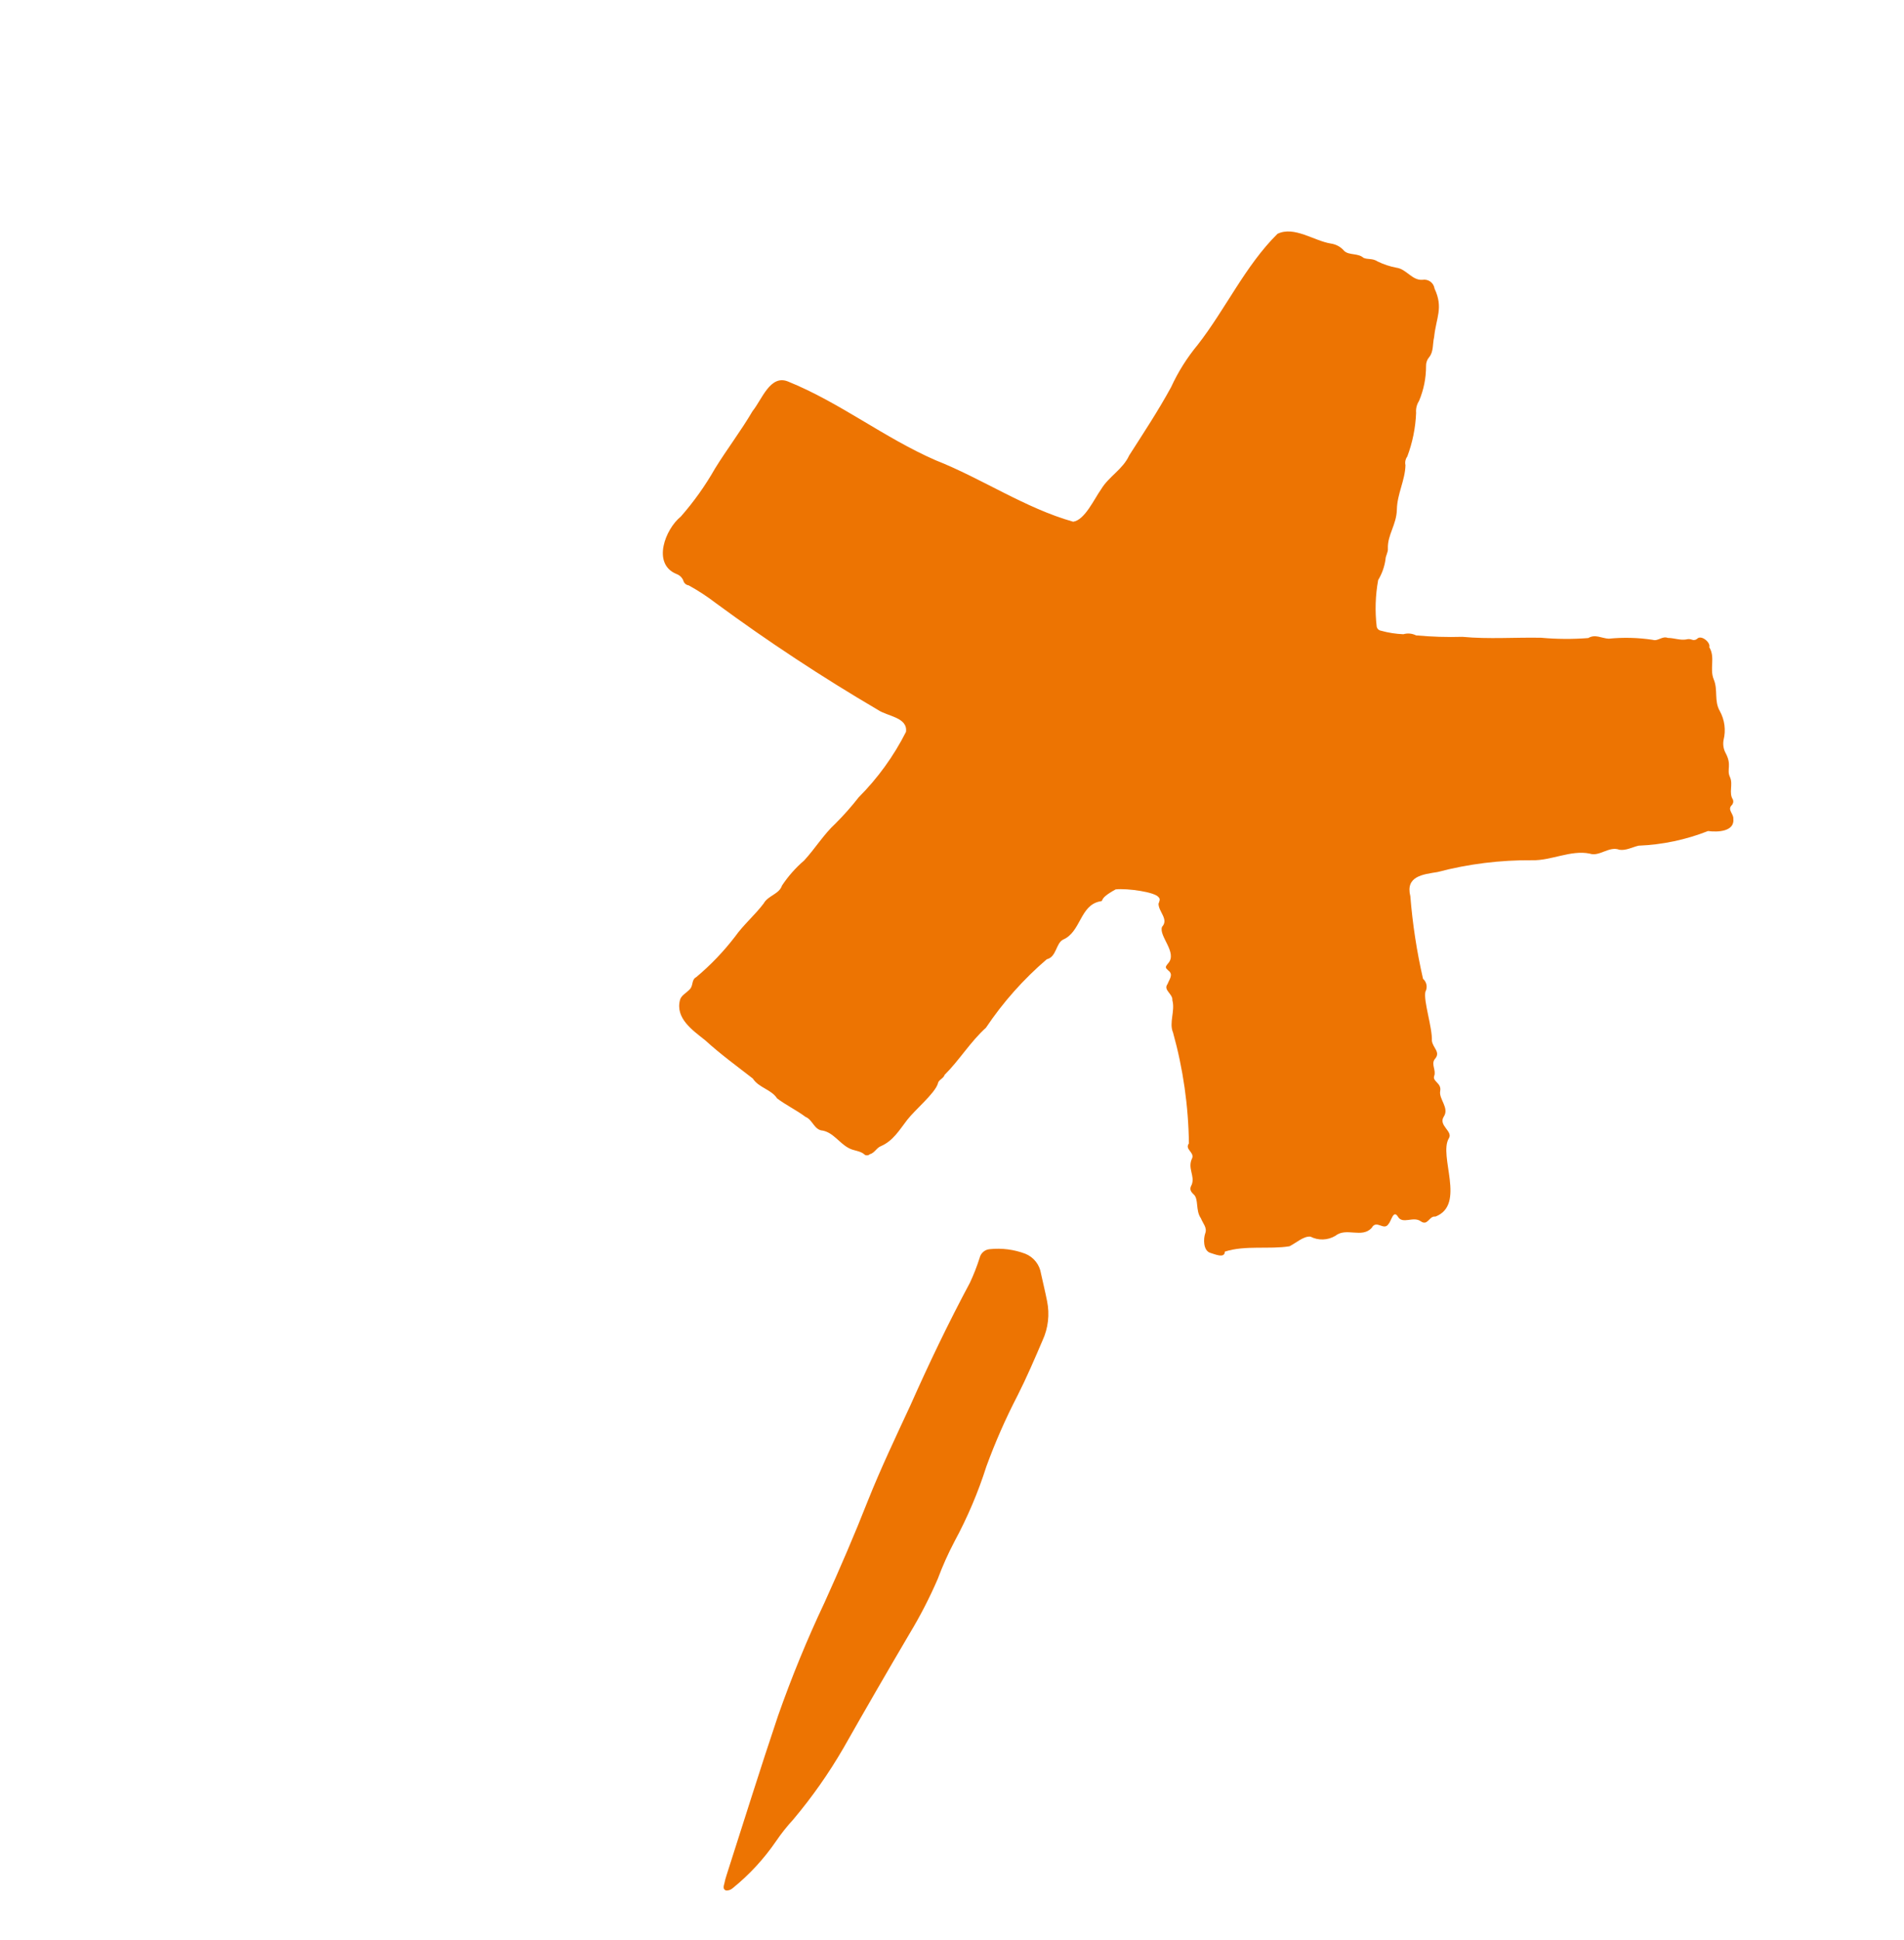 <?xml version="1.0" encoding="UTF-8"?> <svg xmlns="http://www.w3.org/2000/svg" width="164" height="167" viewBox="0 0 164 167" fill="none"> <g clip-path="url(#clip0_26_2050)"> <path d="M68.327 156.644C67.792 157.223 67.302 157.841 66.859 158.492C65.809 160.028 64.54 161.402 63.093 162.57C62.948 162.692 62.764 162.759 62.575 162.76C62.306 162.717 62.288 162.495 62.383 162.188C62.436 161.923 62.506 161.661 62.592 161.405C64.059 156.848 65.481 152.267 67.019 147.708C68.184 144.39 69.521 141.135 71.024 137.956C72.343 135.044 73.607 132.117 74.764 129.176C75.858 126.434 77.149 123.719 78.413 120.997C79.999 117.425 81.677 113.92 83.543 110.434C83.87 109.735 84.151 109.016 84.384 108.281C84.433 108.082 84.543 107.903 84.699 107.77C84.856 107.637 85.05 107.558 85.255 107.543C86.292 107.434 87.341 107.569 88.317 107.938C88.671 108.081 88.981 108.314 89.218 108.614C89.455 108.914 89.61 109.27 89.667 109.648C89.841 110.443 90.032 111.219 90.189 112.015C90.424 113.158 90.287 114.346 89.797 115.406C89.112 117.001 88.436 118.586 87.643 120.15C86.621 122.122 85.726 124.156 84.963 126.242C84.252 128.477 83.333 130.64 82.217 132.702C81.666 133.749 81.182 134.83 80.769 135.939C80.077 137.54 79.278 139.092 78.379 140.586C76.418 143.915 74.525 147.188 72.644 150.504C71.386 152.672 69.941 154.727 68.327 156.644Z" fill="#ED7402"></path> <path d="M123.642 104.738C123.077 104.662 122.998 105.583 122.366 105.136C121.733 104.689 120.818 105.42 120.418 104.759C120.018 104.098 119.836 105.129 119.613 105.352C119.204 106.036 118.572 104.939 118.149 105.713C117.295 106.637 115.963 105.63 115.014 106.398C114.692 106.588 114.328 106.694 113.955 106.706C113.581 106.718 113.211 106.635 112.879 106.465C112.288 106.399 111.627 107.022 111.068 107.294C109.333 107.577 107.242 107.187 105.501 107.755C105.49 108.379 104.609 107.96 104.24 107.859C103.635 107.66 103.64 106.653 103.817 106.165C103.993 105.677 103.596 105.31 103.446 104.897C102.946 104.196 103.281 103.22 102.802 102.812C102.515 102.547 102.453 102.336 102.645 101.999C102.953 101.238 102.25 100.571 102.688 99.708C102.881 99.183 102.026 98.959 102.406 98.436C102.365 95.211 101.906 92.004 101.039 88.897C100.675 88.047 101.232 87.037 100.982 86.12C101.031 85.548 100.163 85.244 100.57 84.711C100.714 84.314 101.099 83.898 100.631 83.551C100.372 83.312 100.335 83.278 100.607 82.946C101.461 82.022 99.792 80.6 100.09 79.796C100.696 79.139 99.79 78.507 99.788 77.803C99.852 77.623 99.977 77.395 99.793 77.242C99.499 76.799 97.09 76.459 96.096 76.569C94.492 77.452 95.182 77.558 94.748 77.602C93.015 77.938 93.106 80.233 91.573 80.891C90.944 81.2 91.009 82.391 90.162 82.585C88.158 84.302 86.396 86.284 84.926 88.476C83.568 89.706 82.641 91.266 81.364 92.537C81.261 92.87 80.82 92.959 80.78 93.299C80.502 94.156 78.811 95.541 78.133 96.424C77.456 97.305 76.922 98.217 75.889 98.668C75.494 98.817 75.333 99.269 74.91 99.375C74.808 99.486 74.576 99.495 74.484 99.41C74.096 99.051 73.545 99.091 73.107 98.841C72.298 98.419 71.781 97.513 70.865 97.335C70.124 97.284 70.009 96.407 69.385 96.156C68.604 95.572 67.687 95.136 66.934 94.561C66.422 93.779 65.357 93.652 64.844 92.853C63.457 91.777 62.035 90.738 60.732 89.551C59.656 88.694 58.154 87.667 58.572 86.083C58.681 85.686 59.119 85.491 59.426 85.158C59.734 84.825 59.545 84.343 59.973 84.121C61.209 83.086 62.328 81.918 63.309 80.639C64.043 79.604 65.017 78.79 65.779 77.78C66.153 77.097 67.11 76.988 67.357 76.239C67.888 75.438 68.528 74.714 69.258 74.088C70.206 73.062 70.958 71.821 71.964 70.899C72.675 70.19 73.341 69.438 73.959 68.646C75.607 66.993 76.984 65.09 78.037 63.007C78.202 61.753 76.426 61.672 75.62 61.116C70.815 58.298 66.159 55.233 61.672 51.933C60.929 51.362 60.143 50.848 59.322 50.396C59.208 50.38 59.102 50.33 59.018 50.252C58.934 50.174 58.876 50.073 58.85 49.961C58.795 49.834 58.714 49.719 58.612 49.625C58.51 49.531 58.39 49.459 58.258 49.414C56.139 48.536 57.304 45.551 58.642 44.473C59.761 43.199 60.747 41.813 61.586 40.339C62.582 38.723 63.81 37.116 64.828 35.383C65.627 34.407 66.333 32.232 67.863 32.84C72.344 34.648 76.161 37.695 80.584 39.622C84.602 41.208 88.292 43.743 92.436 44.915C93.437 44.777 94.247 42.955 94.846 42.12C95.506 41.016 96.711 40.416 97.26 39.21C98.493 37.281 99.754 35.379 100.867 33.339C101.471 32.023 102.246 30.791 103.171 29.676C105.57 26.597 107.266 22.869 110.034 20.131C111.485 19.432 113.185 20.746 114.655 20.972C115.096 21.038 115.498 21.263 115.785 21.605C116.21 21.997 116.967 21.771 117.447 22.198C117.828 22.361 118.214 22.221 118.653 22.506C119.168 22.759 119.714 22.941 120.278 23.047C121.137 23.156 121.622 24.152 122.519 24.09C122.638 24.068 122.76 24.071 122.878 24.098C122.996 24.125 123.107 24.175 123.205 24.246C123.302 24.317 123.385 24.407 123.446 24.511C123.508 24.615 123.549 24.73 123.565 24.85C124.343 26.512 123.699 27.339 123.526 29.029C123.387 29.587 123.495 30.286 123.095 30.756C122.915 30.97 122.821 31.244 122.832 31.524C122.834 32.551 122.629 33.568 122.229 34.514C122.031 34.821 121.942 35.185 121.976 35.549C121.924 36.832 121.668 38.099 121.216 39.302C121.138 39.408 121.084 39.529 121.056 39.658C121.029 39.786 121.03 39.919 121.059 40.048C121.03 41.34 120.346 42.525 120.319 43.854C120.291 45.182 119.506 46.033 119.544 47.216C119.575 47.553 119.346 47.838 119.34 48.159C119.252 48.789 119.036 49.394 118.707 49.939C118.466 51.263 118.424 52.616 118.581 53.952C118.601 54.042 118.649 54.124 118.716 54.187C118.784 54.249 118.869 54.29 118.961 54.303C119.586 54.476 120.23 54.576 120.879 54.601C121.242 54.495 121.631 54.53 121.969 54.7C123.297 54.823 124.632 54.865 125.965 54.826C128.236 55.039 130.509 54.86 132.746 54.905C134.095 55.028 135.451 55.037 136.8 54.931C137.409 54.569 137.959 54.956 138.566 54.986C139.831 54.86 141.108 54.893 142.365 55.085C142.798 55.228 143.188 54.731 143.65 54.918C144.193 54.923 144.745 55.142 145.24 55.051C145.398 55.003 145.568 55.008 145.722 55.067C145.798 55.1 145.881 55.11 145.963 55.097C146.044 55.085 146.12 55.05 146.182 54.996C146.533 54.617 147.371 55.323 147.227 55.72C147.769 56.599 147.229 57.573 147.613 58.493C147.997 59.413 147.623 60.336 148.14 61.224C148.553 61.979 148.668 62.862 148.46 63.697C148.386 64.087 148.449 64.491 148.639 64.839C149.197 65.886 148.704 66.235 149.006 66.891C149.308 67.547 148.872 68.241 149.27 68.849C149.299 68.935 149.302 69.028 149.279 69.116C149.255 69.204 149.207 69.284 149.139 69.344C148.788 69.723 149.318 70.058 149.299 70.469C149.442 71.612 147.912 71.655 147.124 71.544C145.215 72.296 143.193 72.723 141.143 72.805C140.605 72.925 140.048 73.25 139.483 73.156C138.596 72.817 137.761 73.777 136.93 73.489C135.323 73.152 133.606 74.102 131.983 74.059C129.226 74.035 126.477 74.377 123.81 75.078C122.545 75.28 121.046 75.437 121.479 77.157C121.67 79.55 122.035 81.926 122.571 84.266C122.727 84.401 122.832 84.585 122.869 84.788C122.906 84.99 122.874 85.199 122.776 85.381C122.594 86.172 123.378 88.439 123.335 89.599C123.414 90.237 124.14 90.582 123.568 91.201C123.265 91.641 123.712 92.14 123.535 92.628C123.359 93.116 124.183 93.226 124.05 93.926C123.918 94.626 124.856 95.373 124.36 96.132C123.865 96.891 125.177 97.4 124.799 97.994C123.88 99.509 126.3 103.715 123.642 104.738Z" fill="#ED7402"></path> </g> <defs> <clipPath id="clip0_26_2050"> <rect width="90.841" height="142.977" fill="white" transform="translate(97.015) rotate(42.729)"></rect> </clipPath> </defs> </svg> 
